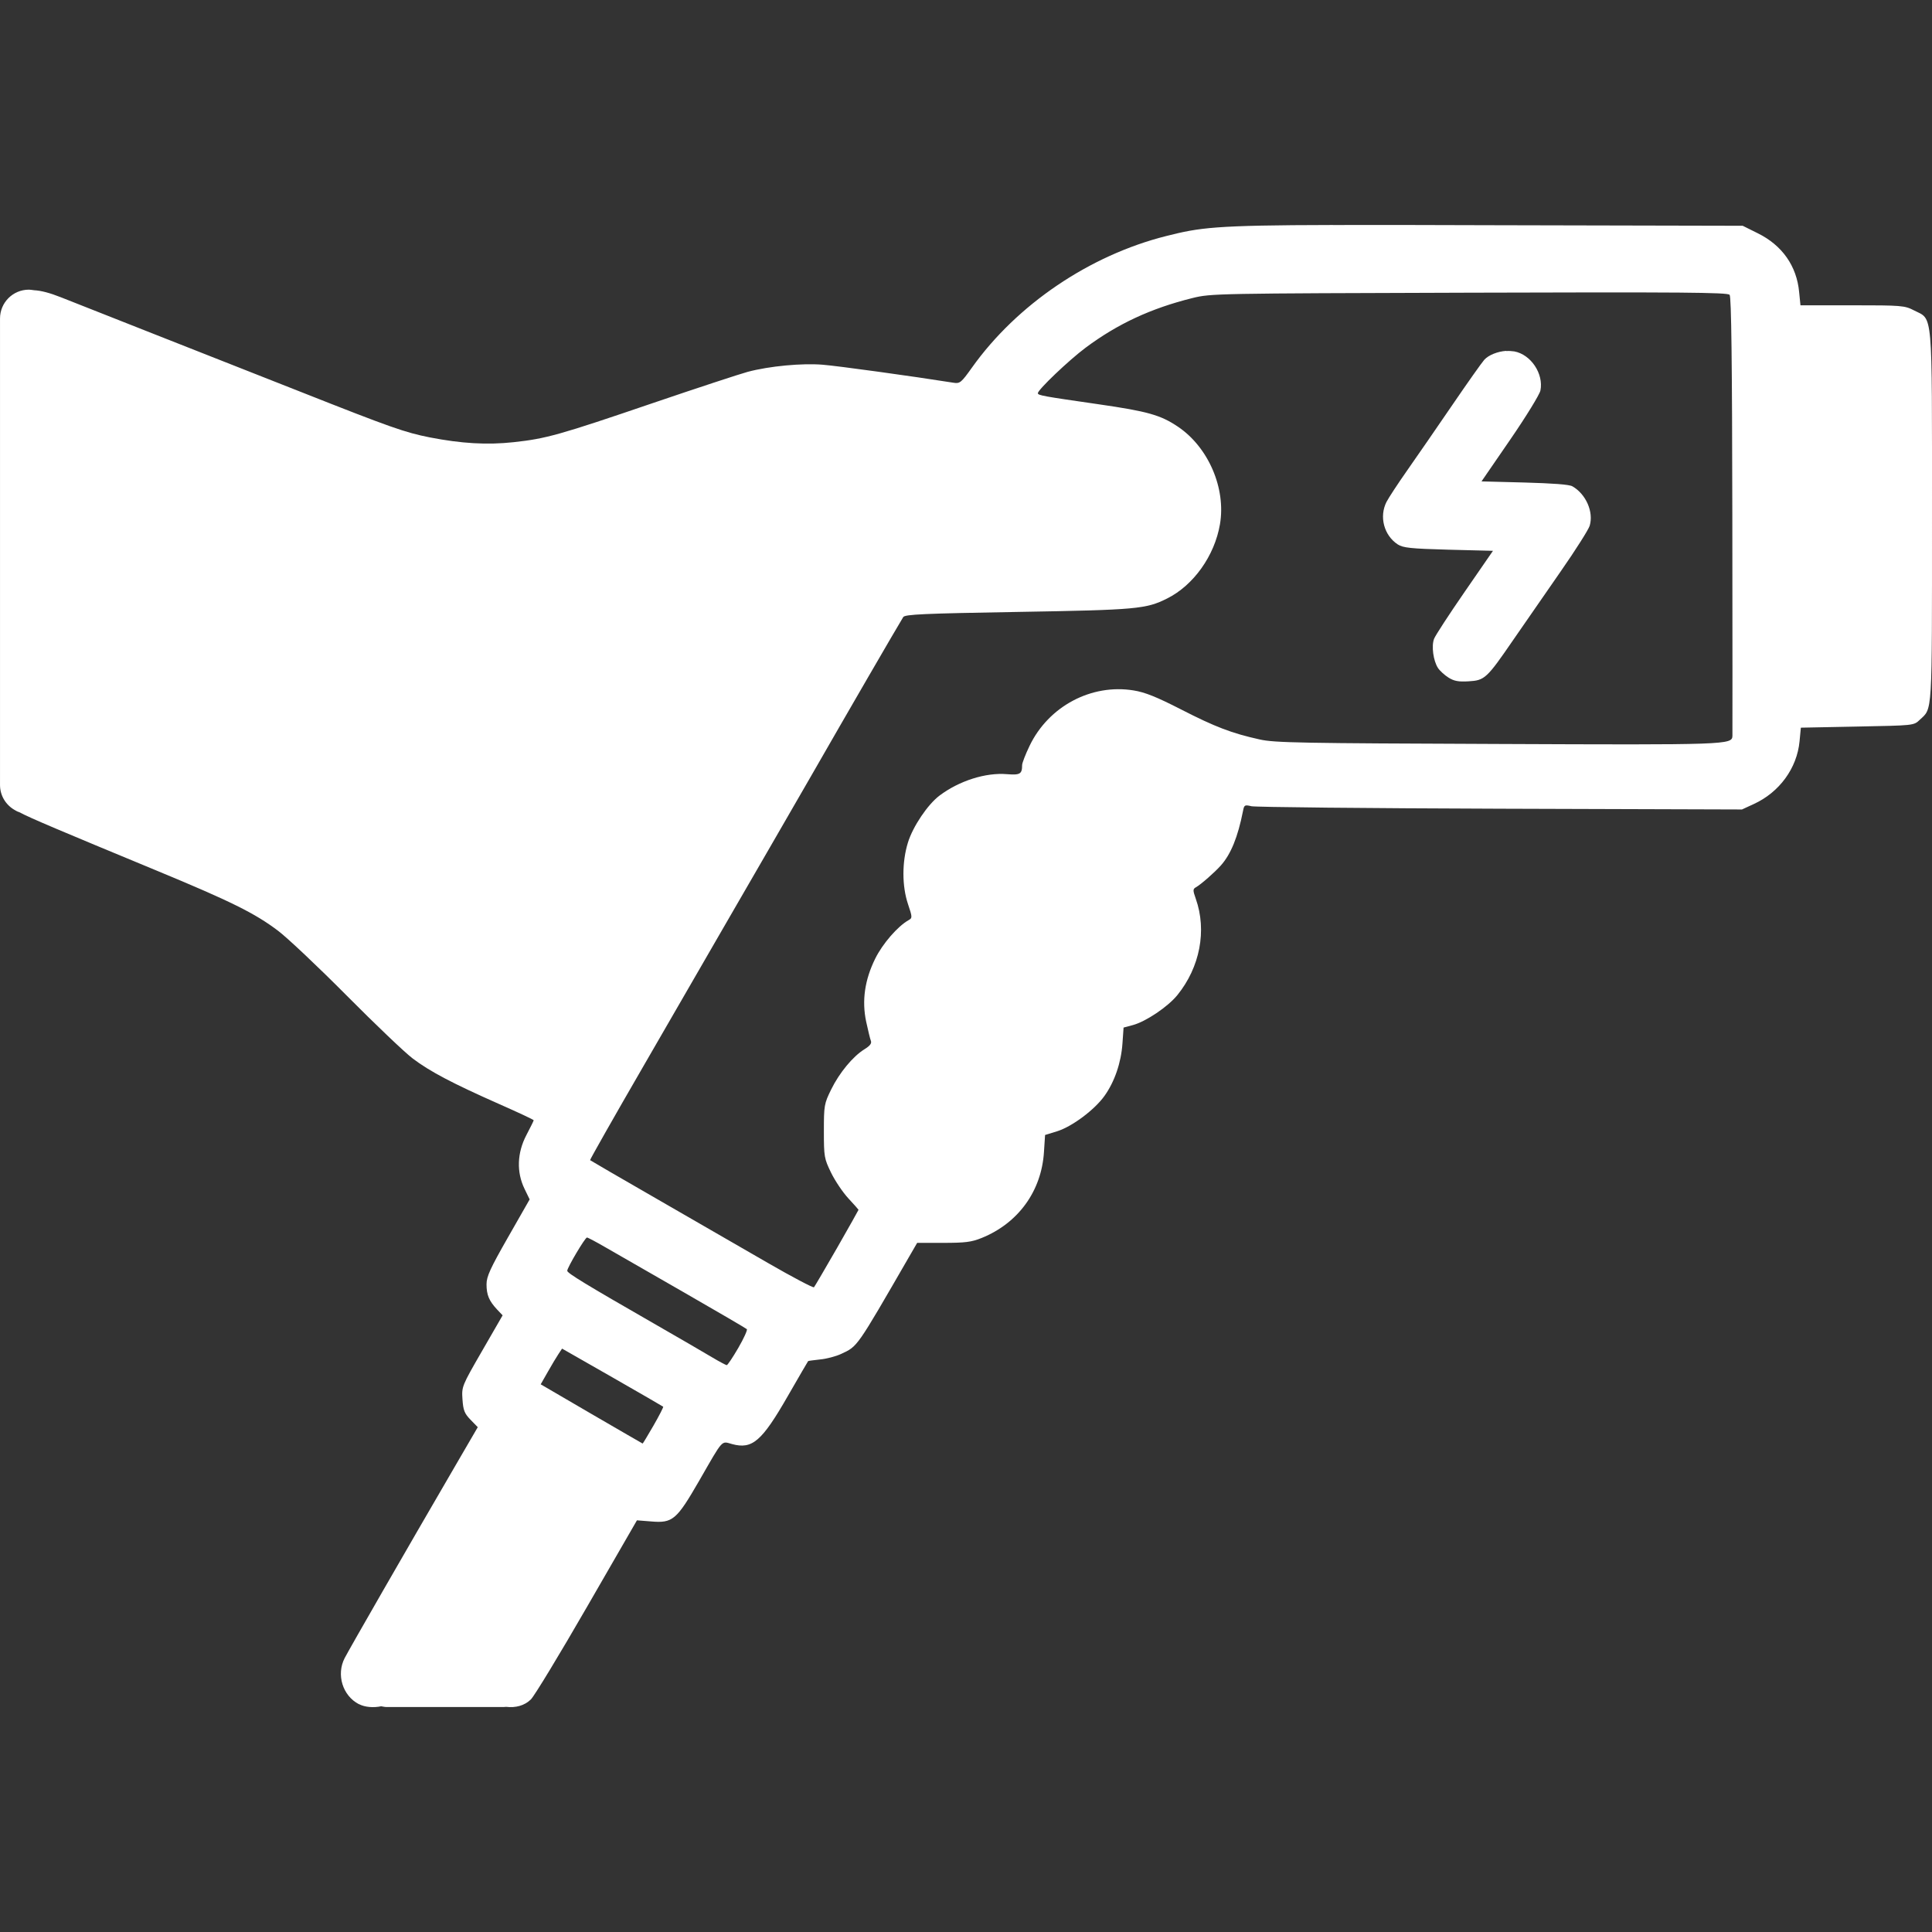 <svg xmlns:inkscape="http://www.inkscape.org/namespaces/inkscape" xmlns:sodipodi="http://sodipodi.sourceforge.net/DTD/sodipodi-0.dtd" xmlns="http://www.w3.org/2000/svg" xmlns:svg="http://www.w3.org/2000/svg" width="100mm" height="100mm" viewBox="0 0 100 100" id="svg1" sodipodi:docname="3.svg" inkscape:version="1.3.2 (091e20e, 2023-11-25, custom)"><rect x="0" y="0" width="100" height="100" fill="#333333" stroke="none"/><defs id="defs1"></defs><g inkscape:label="Layer 1" inkscape:groupmode="layer" id="layer1"><path id="path30" style="fill:#ffffff;stroke-width:0.438" d="m 68.983,11.641 v 0.005 c -6.165,0.01 -6.885,0.135 -8.619,0.571 -3.967,0.997 -7.731,3.545 -10.055,6.809 -0.55,0.772 -0.624,0.837 -0.945,0.786 -2.135,-0.34 -6.004,-0.872 -6.782,-0.934 -1.062,-0.087 -2.751,0.068 -3.882,0.369 -0.383,0.103 -2.601,0.83 -4.929,1.623 -4.814,1.642 -5.502,1.836 -7.188,2.018 -1.388,0.15 -2.703,0.068 -4.325,-0.246 -1.303,-0.258 -2.016,-0.51 -6.696,-2.36 -1.882,-0.744 -5.222,-2.06 -7.423,-2.926 -2.201,-0.866 -4.438,-1.751 -4.977,-1.965 -0.582,-0.231 -1.03,-0.35 -1.404,-0.369 -0.087,-0.01 -0.173,-0.029 -0.262,-0.029 -0.828,0 -1.495,0.667 -1.495,1.495 v 24.142 c 0,0.56 0.309,1.041 0.763,1.298 0.068,0.039 0.146,0.087 0.224,0.106 0.594,0.317 2.073,0.938 7.092,3.017 3.894,1.613 5.111,2.218 6.317,3.129 0.479,0.362 2.073,1.865 3.54,3.343 1.467,1.478 3.008,2.949 3.423,3.263 0.885,0.672 2.058,1.289 4.491,2.366 0.973,0.43 1.773,0.802 1.773,0.833 0,0.029 -0.172,0.373 -0.379,0.769 -0.481,0.92 -0.515,1.915 -0.097,2.777 l 0.267,0.55 -1.116,1.954 c -0.924,1.619 -1.116,2.035 -1.116,2.441 0,0.548 0.129,0.855 0.545,1.303 l 0.288,0.303 -1.063,1.842 c -1.051,1.821 -1.06,1.848 -1.015,2.51 0.039,0.563 0.102,0.728 0.417,1.052 l 0.374,0.385 -1.175,2.019 c -2.562,4.399 -5.459,9.439 -5.714,9.932 -0.443,0.86 -0.107,1.949 0.737,2.387 v -0.005 c 0.319,0.167 0.76,0.193 1.153,0.113 0.097,0.019 0.199,0.039 0.304,0.039 h 6.024 c 0.048,0 0.097,-0.005 0.139,-0.01 0.485,0.058 0.944,-0.058 1.276,-0.379 0.18,-0.171 1.489,-2.331 2.91,-4.795 l 2.585,-4.48 0.737,0.058 c 1.117,0.097 1.318,-0.087 2.483,-2.104 1.269,-2.207 1.135,-2.056 1.704,-1.901 1.045,0.285 1.54,-0.142 2.884,-2.483 0.561,-0.975 1.034,-1.79 1.052,-1.81 0.019,-0.019 0.296,-0.048 0.619,-0.087 0.324,-0.029 0.815,-0.157 1.095,-0.288 0.856,-0.402 0.767,-0.273 3.524,-5.046 l 0.406,-0.7 h 1.351 c 1.13,-9.7e-4 1.459,-0.039 1.992,-0.256 1.889,-0.765 3.091,-2.422 3.22,-4.443 l 0.058,-0.886 0.625,-0.192 c 0.777,-0.244 1.935,-1.11 2.451,-1.832 0.522,-0.731 0.861,-1.717 0.929,-2.713 l 0.058,-0.822 0.48,-0.129 c 0.674,-0.181 1.813,-0.948 2.302,-1.549 1.172,-1.444 1.536,-3.344 0.956,-4.988 -0.158,-0.446 -0.155,-0.505 0.01,-0.598 0.251,-0.14 0.974,-0.774 1.287,-1.127 0.52,-0.585 0.881,-1.469 1.148,-2.825 0.058,-0.305 0.087,-0.324 0.433,-0.241 0.205,0.048 6.001,0.107 12.88,0.129 l 12.512,0.039 0.614,-0.283 c 1.322,-0.606 2.233,-1.851 2.366,-3.241 l 0.068,-0.71 2.921,-0.058 c 2.918,-0.058 2.921,-0.048 3.231,-0.347 0.667,-0.624 0.636,-0.114 0.636,-10.525 0,-10.883 0.058,-10.159 -0.934,-10.67 -0.484,-0.25 -0.638,-0.262 -3.193,-0.262 h -2.681 l -0.068,-0.677 c -0.123,-1.355 -0.877,-2.429 -2.147,-3.054 l -0.774,-0.385 -12.992,-0.029 c -3.503,-0.01 -6.163,-0.019 -8.218,-0.01 z m 17.852,3.503 c 1.993,0.019 2.64,0.048 2.691,0.118 0.087,0.106 0.129,3.488 0.139,11.396 0.008,6.185 0.009,11.329 0.005,11.433 -0.019,0.458 -0.246,0.468 -12.133,0.417 -10.14,-0.039 -11.575,-0.058 -12.341,-0.235 -1.443,-0.32 -2.299,-0.647 -4.058,-1.549 -1.267,-0.649 -1.877,-0.895 -2.467,-0.988 -2.185,-0.355 -4.395,0.823 -5.377,2.862 -0.215,0.446 -0.389,0.895 -0.389,1.003 0,0.462 -0.106,0.522 -0.774,0.471 -1.11,-0.097 -2.48,0.342 -3.498,1.105 -0.616,0.462 -1.383,1.604 -1.639,2.435 -0.311,1.008 -0.31,2.252 0.005,3.188 0.23,0.683 0.227,0.715 0.029,0.828 -0.564,0.316 -1.346,1.22 -1.725,1.987 -0.545,1.103 -0.701,2.178 -0.47,3.268 0.097,0.438 0.199,0.878 0.241,0.983 0.058,0.134 -0.039,0.264 -0.331,0.444 -0.599,0.371 -1.3,1.22 -1.725,2.088 -0.357,0.729 -0.374,0.82 -0.374,2.152 0,1.332 0.019,1.421 0.374,2.152 0.205,0.419 0.608,1.02 0.897,1.33 0.289,0.31 0.523,0.577 0.523,0.587 0,0.01 -0.5,0.908 -1.116,1.981 -0.617,1.073 -1.154,1.988 -1.191,2.029 -0.039,0.039 -1.111,-0.523 -2.387,-1.26 -1.276,-0.738 -3.859,-2.227 -5.741,-3.311 -1.882,-1.084 -3.44,-1.987 -3.46,-2.008 -0.019,-0.019 1.227,-2.218 2.772,-4.886 1.544,-2.668 3.408,-5.896 4.144,-7.172 0.736,-1.276 1.808,-3.128 2.382,-4.117 0.574,-0.989 1.524,-2.633 2.109,-3.653 1.89,-3.295 4.47,-7.744 4.801,-8.282 0.087,-0.14 1.048,-0.184 5.943,-0.267 6.161,-0.104 6.628,-0.151 7.716,-0.695 1.367,-0.683 2.455,-2.209 2.734,-3.839 0.32,-1.865 -0.599,-3.991 -2.173,-5.052 -0.9,-0.606 -1.567,-0.795 -4.123,-1.164 -2.875,-0.415 -3.129,-0.458 -3.129,-0.571 0,-0.178 1.607,-1.71 2.472,-2.355 1.656,-1.234 3.38,-2.036 5.527,-2.569 0.969,-0.241 1.222,-0.237 14.338,-0.278 5.449,-0.019 8.788,-0.019 10.782,-0.005 z m -8.875,3.017 c -0.44,0.029 -0.91,0.215 -1.132,0.459 -0.13,0.145 -0.877,1.202 -1.661,2.35 -0.784,1.148 -1.825,2.657 -2.318,3.359 -0.493,0.702 -0.98,1.445 -1.084,1.65 -0.388,0.763 -0.132,1.731 0.582,2.2 0.272,0.175 0.659,0.22 2.622,0.273 l 2.307,0.058 -1.463,2.12 c -0.805,1.166 -1.52,2.261 -1.586,2.435 -0.144,0.376 -0.039,1.14 0.203,1.511 0.097,0.147 0.341,0.369 0.545,0.497 0.288,0.181 0.519,0.223 1.036,0.192 0.843,-0.048 0.943,-0.147 2.328,-2.163 0.595,-0.866 1.701,-2.462 2.456,-3.546 0.755,-1.084 1.423,-2.139 1.485,-2.339 0.218,-0.711 -0.189,-1.643 -0.892,-2.045 -0.161,-0.097 -1.029,-0.156 -2.478,-0.197 l -2.227,-0.058 1.49,-2.168 c 0.819,-1.191 1.518,-2.332 1.559,-2.536 0.173,-0.866 -0.49,-1.863 -1.351,-2.024 -0.129,-0.019 -0.275,-0.029 -0.422,-0.019 z m -47.58,45.892 c 0.048,10e-4 0.473,0.227 0.95,0.503 0.478,0.274 2.31,1.326 4.064,2.334 1.754,1.008 3.22,1.865 3.263,1.907 0.039,0.039 -0.156,0.478 -0.444,0.972 -0.287,0.495 -0.556,0.894 -0.598,0.892 -0.039,-0.003 -0.391,-0.187 -0.774,-0.417 -0.383,-0.229 -1.741,-1.019 -3.017,-1.751 -3.471,-1.993 -4.464,-2.596 -4.464,-2.718 0,-0.162 0.924,-1.72 1.02,-1.72 z m -1.287,5.751 2.601,1.485 c 1.429,0.819 2.612,1.501 2.633,1.522 0.019,0.019 -0.205,0.462 -0.503,0.978 -0.298,0.517 -0.551,0.934 -0.561,0.929 -0.01,-0.003 -1.202,-0.691 -2.649,-1.533 l -2.627,-1.533 0.368,-0.646 c 0.203,-0.358 0.453,-0.777 0.556,-0.929 z" sodipodi:nodetypes="cccccccccccsscsssccscsccsscccsccsccccscccsscsccccssssccccccccsccccscssccccccccscsccccccccscccccsscssccsccscsssssscsssssccccssssccccccssccccscsccssccccccccccsssccscscccsccccccc"></path></g></svg>